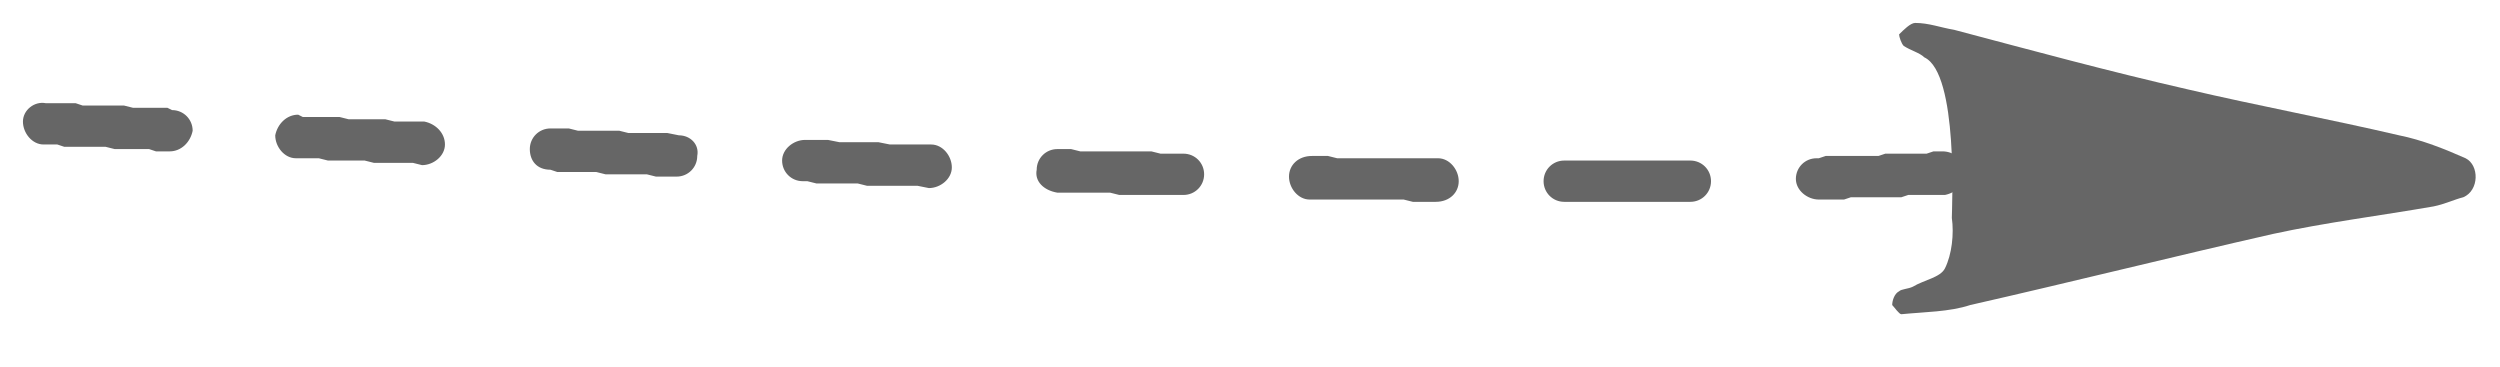 <svg xmlns="http://www.w3.org/2000/svg" viewBox="0 0 109 16" width="109" height="16">
	<style>
		tspan { white-space:pre }
		.shp0 { fill: #666666 } 
	</style>
	<g id="Layer">
		<path id="Layer" class="shp0" d="M85.1 9.5C85.2 10.2 85.1 11.1 84.8 11.7C84.6 12.1 83.9 12.2 83.4 12.5C83.2 12.6 82.9 12.6 82.8 12.7C82.6 12.8 82.5 13.1 82.5 13.3C82.6 13.4 82.8 13.7 82.9 13.7C83.9 13.6 85 13.6 85.9 13.3C90.3 12.3 94.7 11.2 99.1 10.2C101.4 9.7 103.8 9.4 106.1 9C106.6 8.9 107 8.7 107.4 8.6C108.1 8.3 108.1 7.2 107.5 6.9C106.6 6.5 105.6 6.1 104.6 5.9C101.6 5.2 98.4 4.6 95.4 3.9C91.9 3.1 88.6 2.2 85.2 1.3C84.6 1.2 84.1 1 83.5 1C83.3 1 83 1.3 82.8 1.5C82.8 1.6 82.9 1.9 83 2C83.3 2.2 83.7 2.3 83.9 2.5C85.4 3.2 85.1 9.1 85.1 9.5L85.1 9.5Z" />
		<path id="Layer" class="shp0" d="M84.7 6.6C85.2 6.6 85.7 7 85.7 7.5C85.7 8 85.3 8.4 84.8 8.5L84.8 8.5L84.5 8.5L84.2 8.5L83.8 8.5L83.5 8.5L83.2 8.5L82.9 8.6L82.6 8.6L82.3 8.6L82 8.6L81.7 8.6L81.3 8.6L81 8.6L80.7 8.6L80.4 8.7L80 8.7L79.7 8.7L79.4 8.7L79.3 8.7C78.8 8.7 78.3 8.3 78.3 7.8C78.3 7.3 78.7 6.9 79.2 6.9L79.3 6.9L79.6 6.8L80 6.8L80.3 6.8L80.6 6.8L80.9 6.8L81.3 6.8L81.6 6.8L81.9 6.8L82.2 6.7L82.5 6.7L82.8 6.7L83.1 6.7L83.4 6.7L83.8 6.7L84 6.7L84.3 6.6L84.6 6.6L84.7 6.6L84.7 6.6ZM73.7 7C74.2 7 74.6 7.4 74.6 7.9C74.6 8.4 74.2 8.8 73.7 8.8L73.4 8.8L73 8.8L72.6 8.8L72.2 8.8L71.9 8.8L71.5 8.8L71.1 8.8L70.7 8.8L70.4 8.8L70 8.8L69.6 8.8L69.2 8.8L68.8 8.8L68.4 8.8L68.2 8.8C67.7 8.8 67.3 8.4 67.3 7.9C67.3 7.4 67.7 7 68.2 7L68.4 7L68.8 7L69.2 7L69.6 7L70 7L70.3 7L70.7 7L71.1 7L71.5 7L71.9 7L72.2 7L72.6 7L73 7L73.3 7L73.7 7L73.7 7ZM62.7 6.9C63.2 6.9 63.6 7.4 63.6 7.9C63.6 8.4 63.2 8.8 62.6 8.8L62.4 8.8L62 8.8L61.6 8.8L61.2 8.7L60.8 8.7L60.3 8.7L59.9 8.7L59.5 8.7L59.1 8.7L58.7 8.7L58.3 8.7L57.8 8.7L57.4 8.7L57.1 8.7C56.6 8.7 56.2 8.2 56.2 7.7C56.2 7.2 56.6 6.8 57.2 6.8L57.5 6.8L57.9 6.8L58.3 6.9L58.7 6.9L59.1 6.9L59.6 6.9L60 6.9L60.4 6.9L60.8 6.9L61.2 6.9L61.6 6.9L62 6.9L62.4 6.9L62.7 6.9L62.7 6.9ZM51.6 6.7C52.1 6.7 52.5 7.1 52.5 7.6C52.5 8.1 52.1 8.5 51.6 8.5L51.4 8.5L51 8.5L50.6 8.5L50.1 8.5L49.7 8.5L49.3 8.5L48.8 8.5L48.4 8.4L47.9 8.4L47.5 8.4L47.1 8.4L46.6 8.4L46.2 8.4L46.1 8.4C45.5 8.3 45.1 7.9 45.2 7.4C45.2 6.9 45.6 6.5 46.1 6.5L46.3 6.5L46.7 6.5L47.1 6.6L47.6 6.6L48 6.6L48.4 6.6L48.9 6.6L49.3 6.6L49.7 6.6L50.2 6.6L50.6 6.7L51 6.7L51.5 6.7L51.6 6.7L51.6 6.7ZM40.6 6.3C41.1 6.3 41.5 6.8 41.5 7.3C41.5 7.8 41 8.2 40.5 8.2L40.5 8.2L40 8.1L39.6 8.1L39.1 8.1L38.7 8.1L38.3 8.1L37.8 8.1L37.4 8L36.9 8L36.5 8L36.1 8L35.6 8L35.2 7.9L35 7.9C34.5 7.9 34.1 7.5 34.1 7C34.1 6.5 34.6 6.1 35.1 6.1L35.3 6.1L35.7 6.1L36.1 6.1L36.6 6.2L37 6.2L37.5 6.2L37.9 6.2L38.3 6.2L38.8 6.3L39.2 6.3L39.7 6.3L40.1 6.3L40.5 6.3L40.6 6.3L40.6 6.3ZM29.6 5.9C30.1 5.9 30.5 6.3 30.4 6.8C30.4 7.3 30 7.7 29.5 7.7L29 7.7L28.6 7.7L28.2 7.6L27.7 7.6L27.3 7.6L26.9 7.6L26.4 7.6L26 7.5L25.6 7.5L25.1 7.5L24.7 7.5L24.3 7.5L24 7.4C23.4 7.4 23.1 7 23.1 6.5C23.1 6 23.5 5.6 24 5.6L24.4 5.6L24.8 5.6L25.2 5.7L25.7 5.7L26.1 5.7L26.5 5.7L27 5.7L27.4 5.8L27.8 5.8L28.3 5.8L28.7 5.8L29.1 5.8L29.6 5.9L29.6 5.9ZM18.5 5.3C19 5.4 19.4 5.8 19.4 6.3C19.4 6.8 18.9 7.2 18.4 7.2L18.4 7.2L18 7.1L17.5 7.1L17.1 7.1L16.7 7.1L16.3 7.1L15.9 7L15.5 7L15.1 7L14.7 7L14.3 7L13.9 6.9L13.5 6.9L13.1 6.9L12.9 6.9C12.4 6.9 12 6.4 12 5.9C12.1 5.4 12.5 5 13 5L13.2 5.1L13.6 5.1L14 5.1L14.4 5.1L14.8 5.1L15.2 5.2L15.6 5.2L16 5.2L16.4 5.2L16.8 5.2L17.2 5.3L17.6 5.3L18.1 5.3L18.5 5.3L18.5 5.3L18.5 5.3ZM7.5 4.8C8 4.8 8.4 5.2 8.4 5.7C8.3 6.2 7.9 6.6 7.4 6.6L7.2 6.6L6.8 6.6L6.5 6.5L6.1 6.5L5.7 6.5L5.3 6.5L5 6.5L4.6 6.4L4.2 6.4L3.9 6.4L3.5 6.4L3.2 6.4L2.8 6.4L2.5 6.3L2.1 6.3L1.9 6.3C1.4 6.3 1 5.8 1 5.3C1 4.8 1.5 4.4 2 4.5L2.2 4.5L2.5 4.5L2.9 4.5L3.3 4.5L3.6 4.6L4 4.6L4.3 4.6L4.7 4.6L5.1 4.6L5.4 4.6L5.8 4.7L6.2 4.7L6.6 4.7L6.9 4.7L7.3 4.7L7.5 4.8L7.5 4.8Z" />
	</g>
</svg>